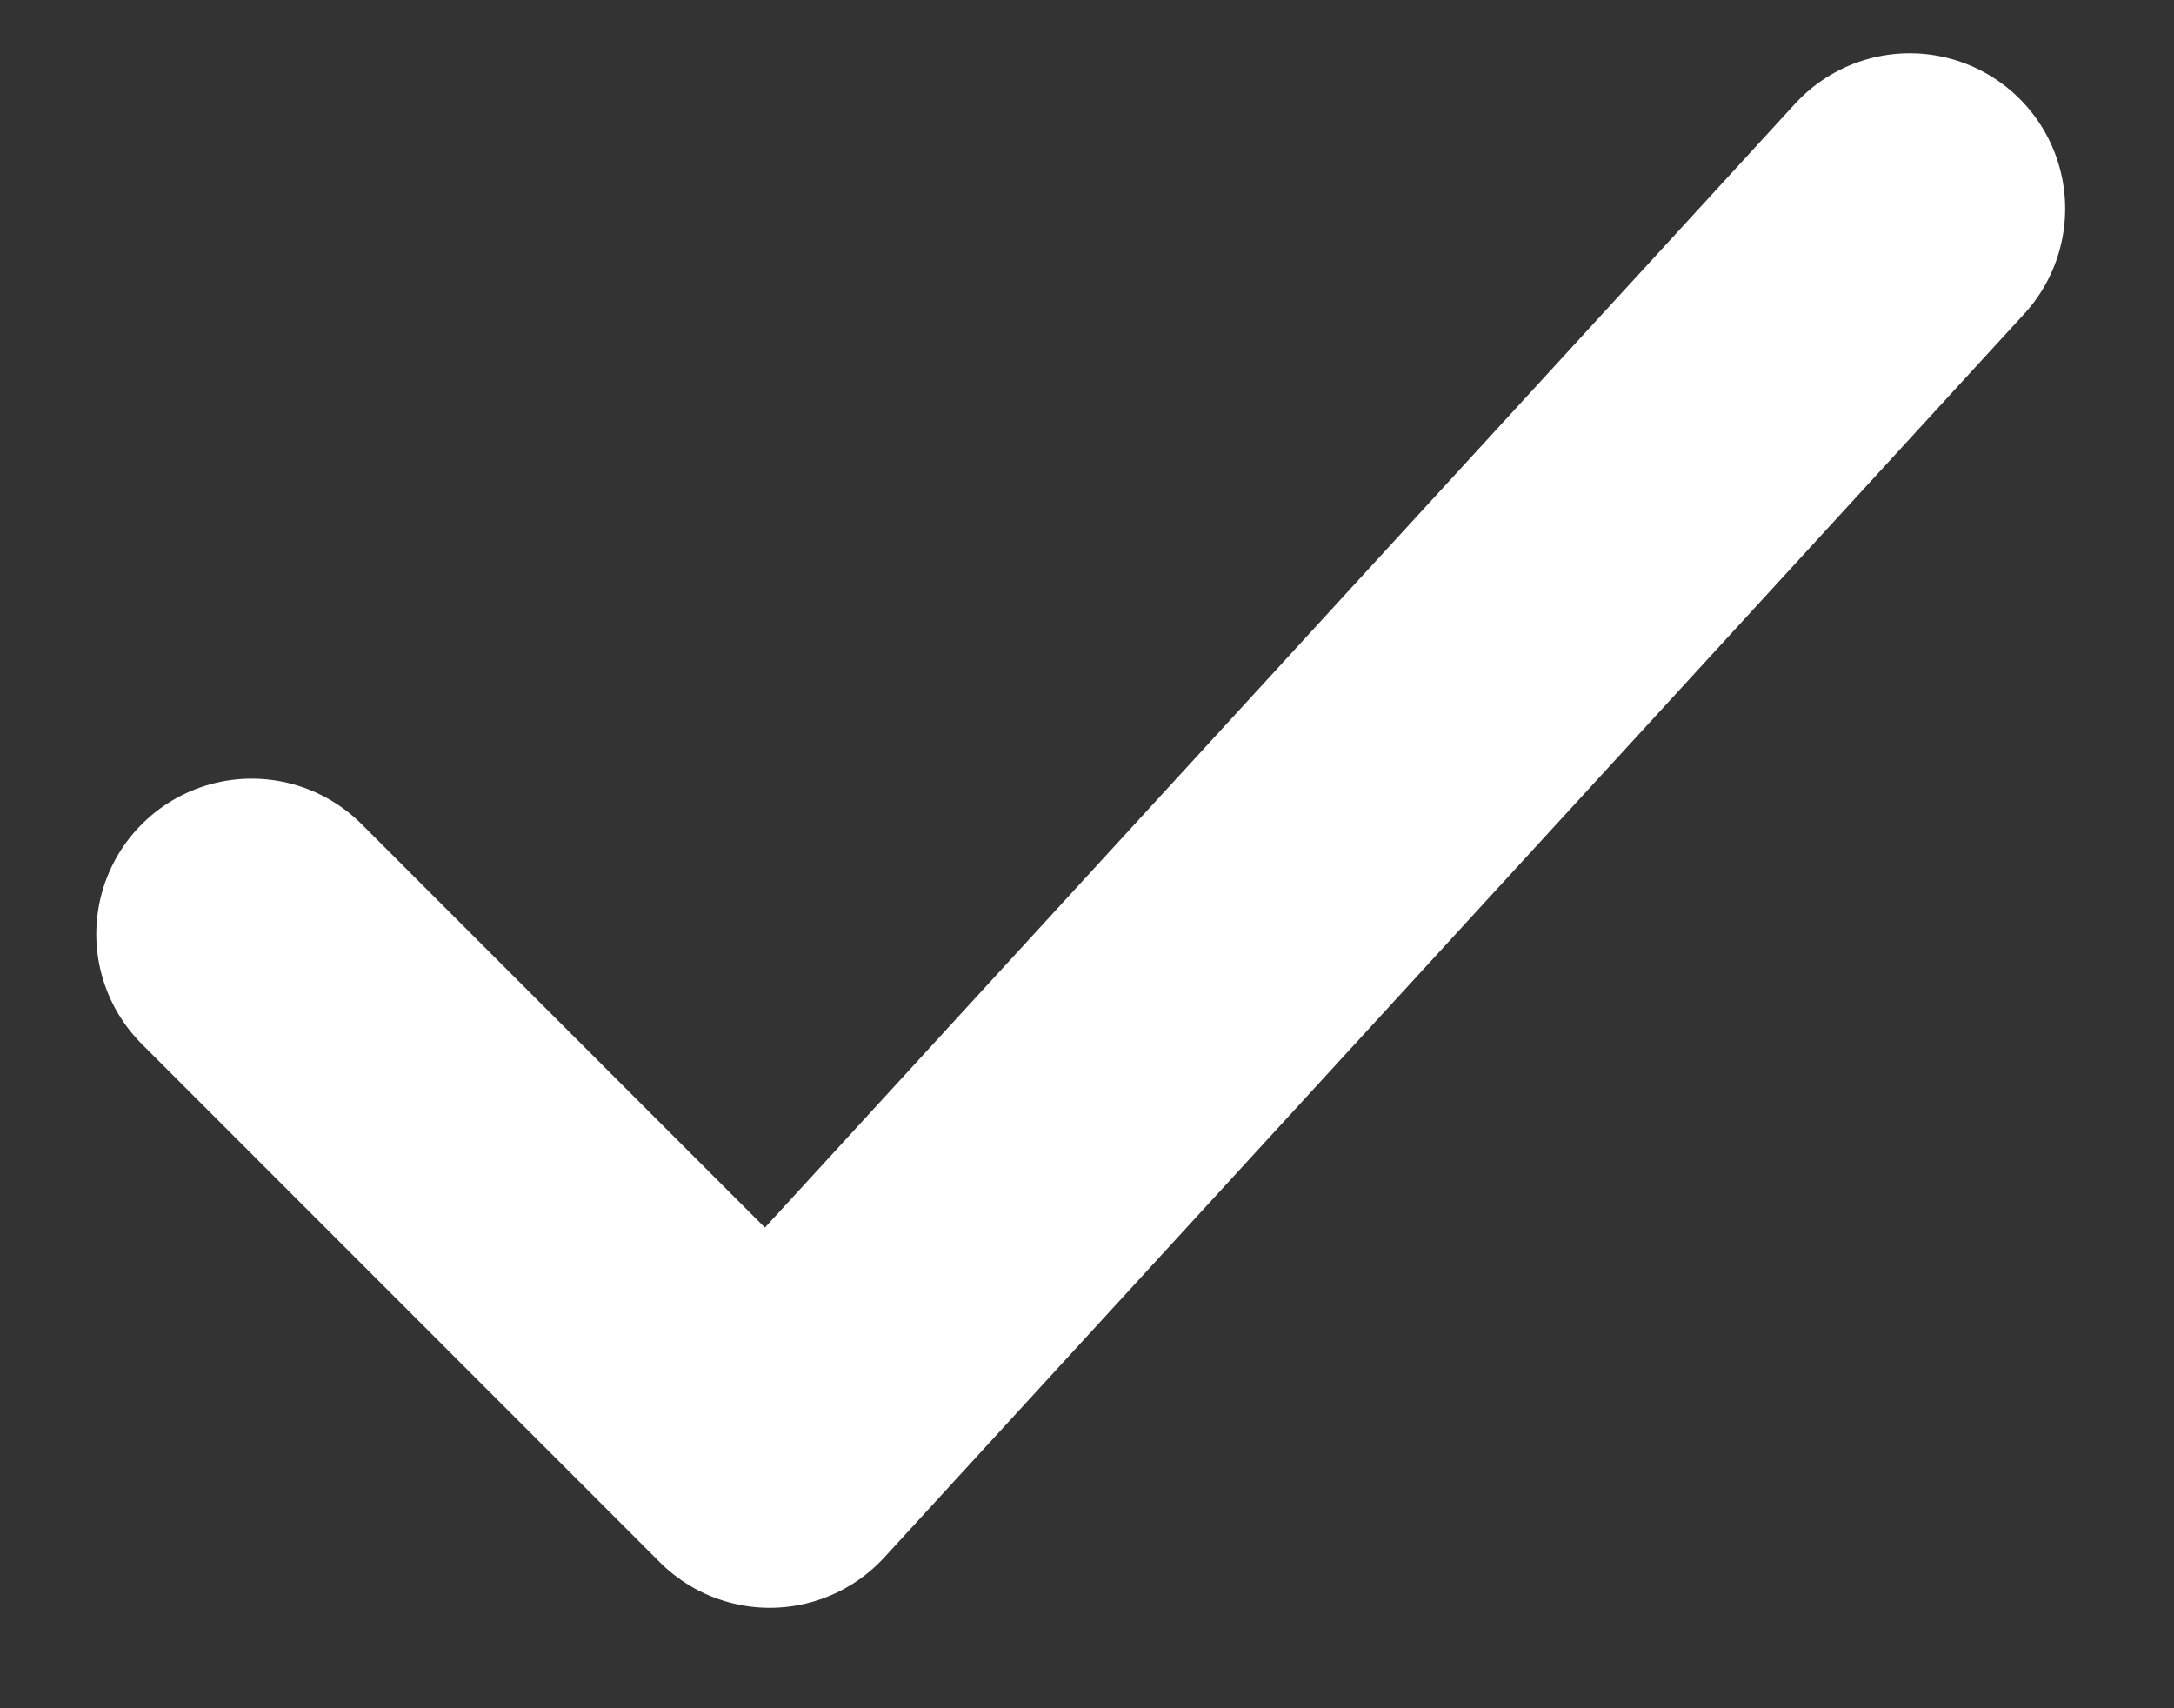 <svg width="14" height="11" viewBox="0 0 14 11" fill="none" xmlns="http://www.w3.org/2000/svg">
<rect x="0" y="0" width="14" height="11" fill="#333333" stroke="none"/>
<path d="M1.621 6.015L4.957 9.352L12.298 1.344" stroke="white" stroke-width="2.002" stroke-linecap="round" stroke-linejoin="round"/>
</svg>

